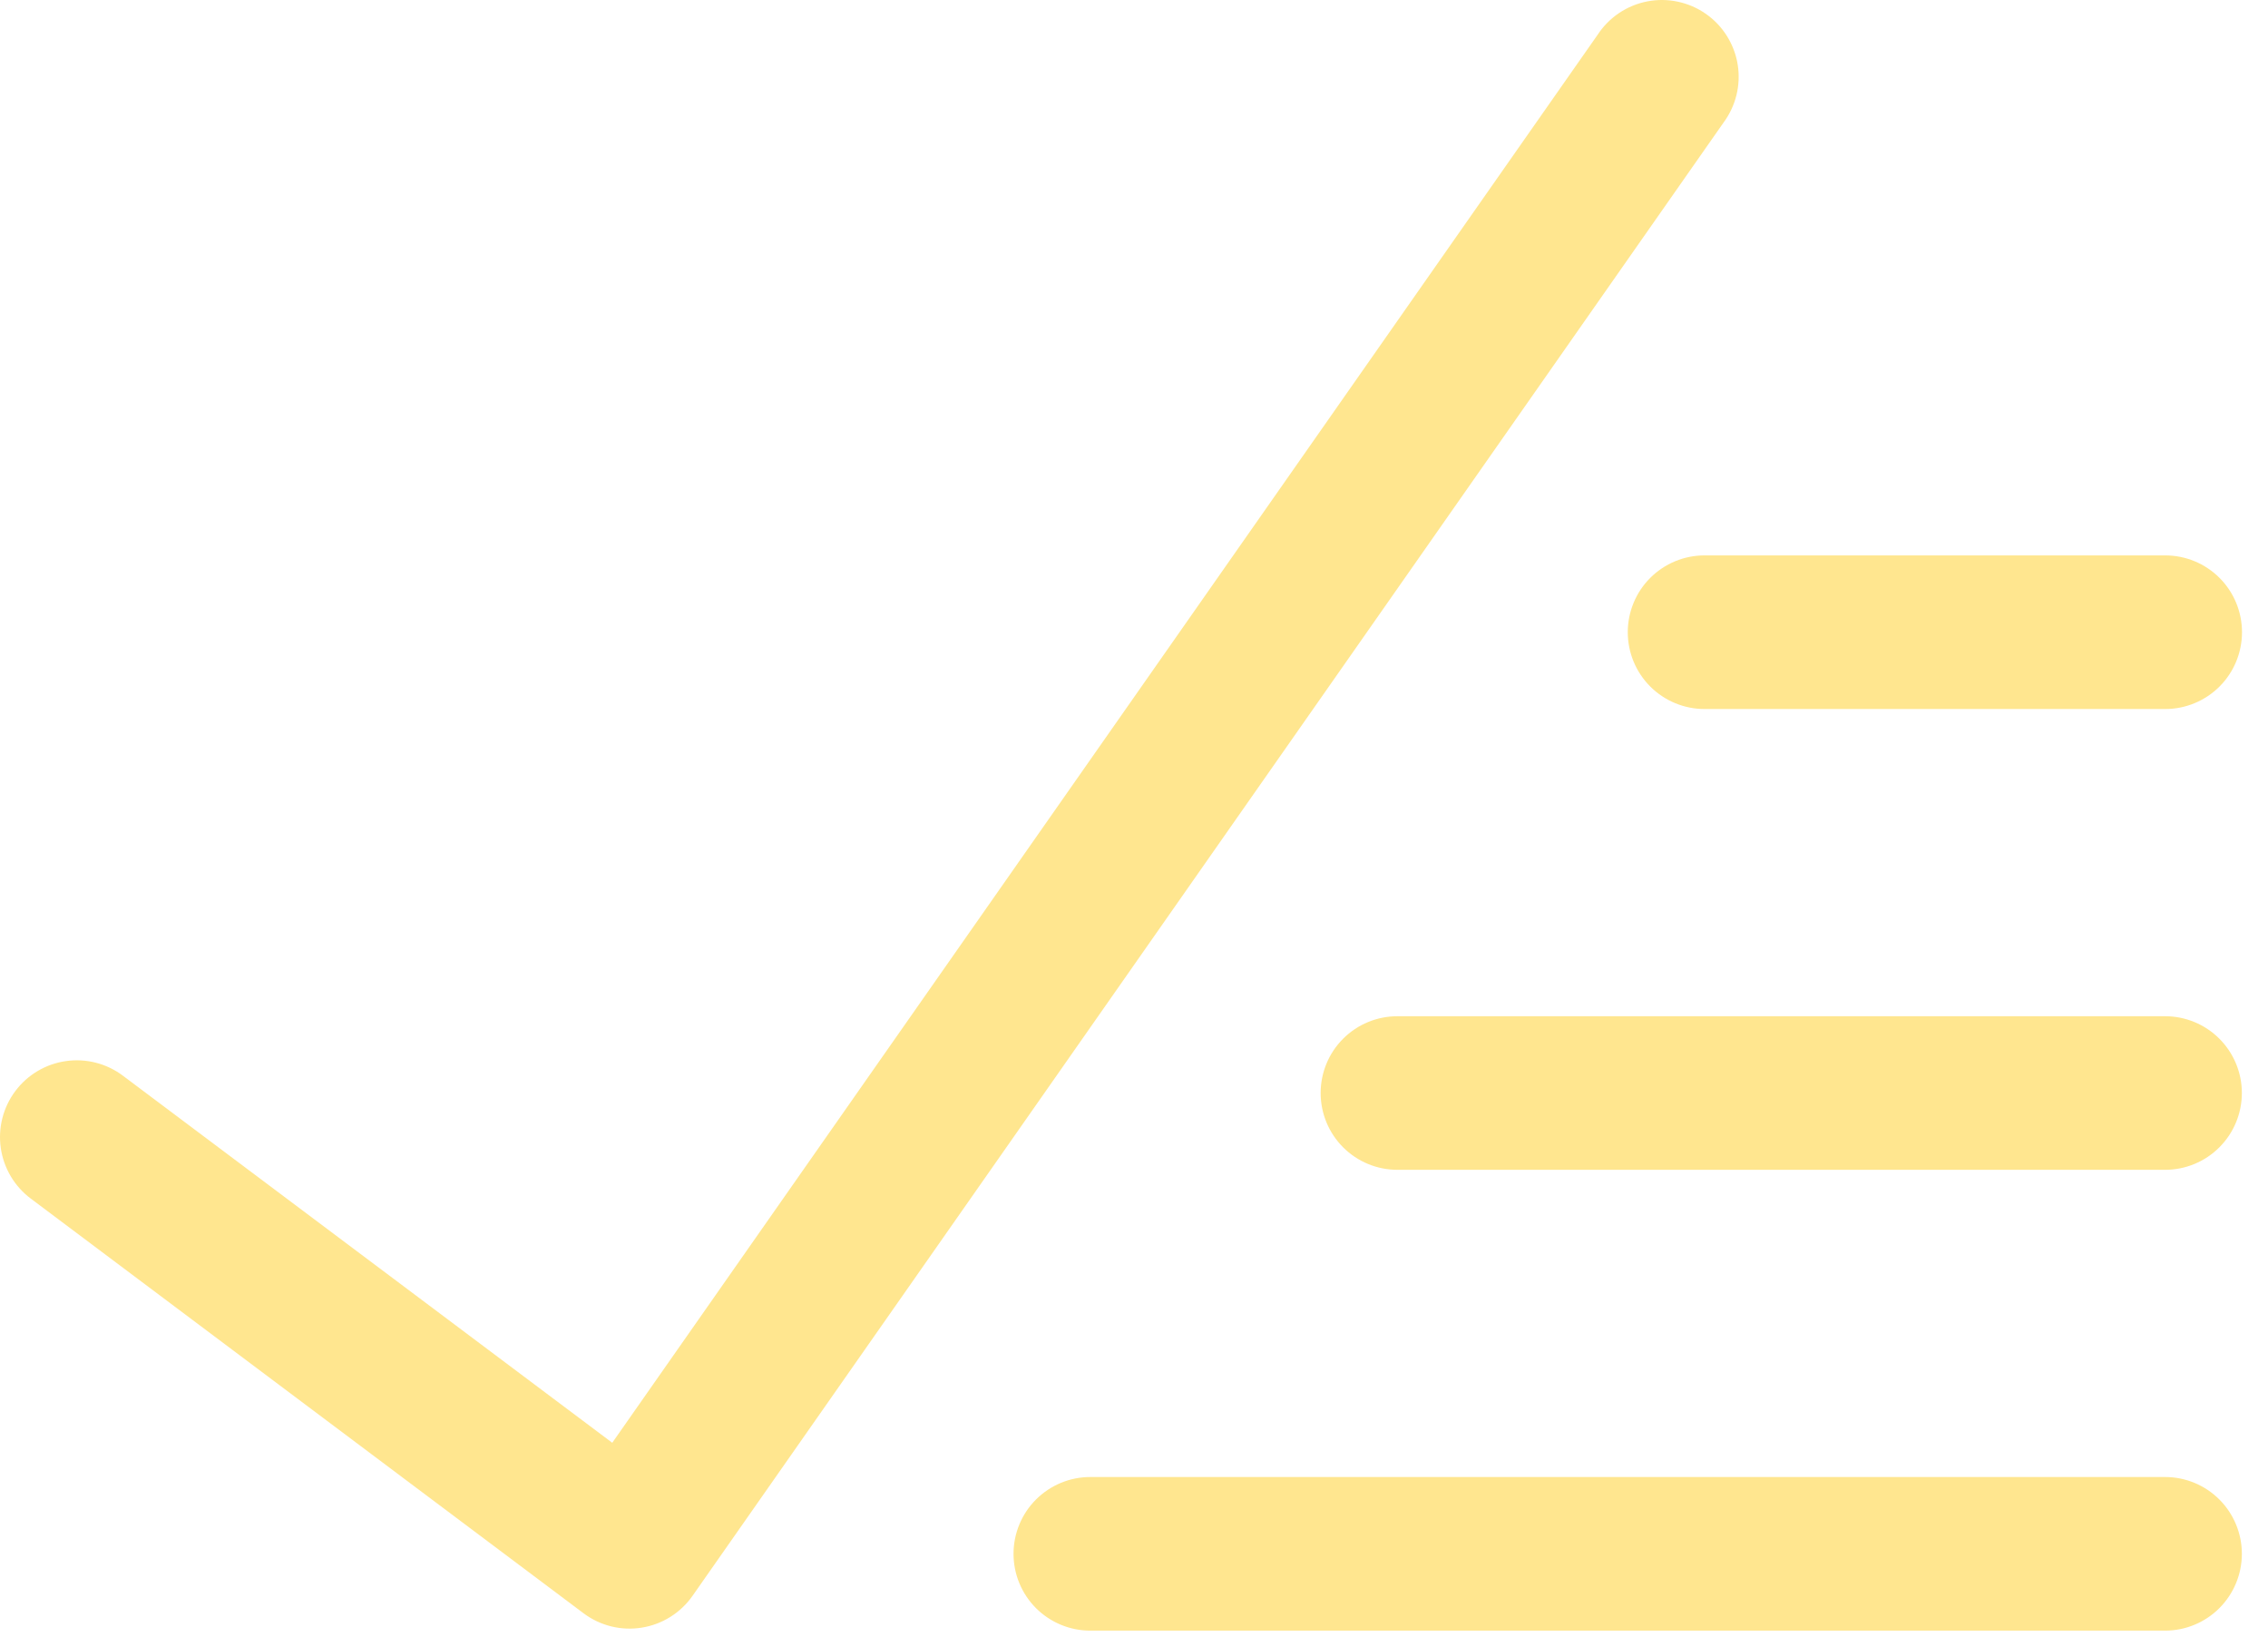 <?xml version="1.0" encoding="UTF-8"?> <svg xmlns="http://www.w3.org/2000/svg" width="84" height="61" viewBox="0 0 84 61" fill="none"> <path d="M22.676 53.422L59.173 1.285C59.382 0.966 59.652 0.693 59.968 0.481C60.285 0.269 60.64 0.123 61.014 0.051C61.388 -0.021 61.772 -0.017 62.144 0.063C62.517 0.142 62.869 0.295 63.181 0.514C63.493 0.732 63.758 1.01 63.96 1.333C64.162 1.656 64.298 2.015 64.359 2.391C64.419 2.767 64.404 3.151 64.313 3.521C64.222 3.891 64.058 4.238 63.831 4.544L25.651 59.087C25.432 59.4 25.153 59.666 24.83 59.868C24.507 60.071 24.146 60.207 23.769 60.267C23.392 60.328 23.007 60.312 22.637 60.221C22.266 60.129 21.918 59.964 21.613 59.735L1.138 44.379C0.839 44.155 0.587 43.874 0.397 43.553C0.207 43.231 0.081 42.876 0.029 42.506C-0.078 41.759 0.116 41.001 0.569 40.398C1.021 39.794 1.695 39.395 2.442 39.289C3.188 39.182 3.947 39.376 4.55 39.829L22.676 53.422V53.422ZM63.131 26.253C62.377 26.253 61.654 25.953 61.12 25.42C60.587 24.887 60.288 24.163 60.288 23.409C60.288 22.655 60.587 21.931 61.12 21.398C61.654 20.865 62.377 20.565 63.131 20.565H80.194C80.948 20.565 81.671 20.865 82.205 21.398C82.738 21.931 83.037 22.655 83.037 23.409C83.037 24.163 82.738 24.887 82.205 25.42C81.671 25.953 80.948 26.253 80.194 26.253H63.131ZM51.756 43.315C51.002 43.315 50.279 43.016 49.745 42.482C49.212 41.949 48.913 41.226 48.913 40.471C48.913 39.717 49.212 38.994 49.745 38.461C50.279 37.927 51.002 37.628 51.756 37.628H80.188C80.942 37.628 81.666 37.927 82.199 38.461C82.732 38.994 83.032 39.717 83.032 40.471C83.032 41.226 82.732 41.949 82.199 42.482C81.666 43.016 80.942 43.315 80.188 43.315H51.756ZM40.381 60.378C39.627 60.378 38.904 60.078 38.37 59.545C37.837 59.011 37.538 58.288 37.538 57.534C37.538 56.78 37.837 56.056 38.37 55.523C38.904 54.99 39.627 54.69 40.381 54.69H80.188C80.942 54.69 81.666 54.99 82.199 55.523C82.732 56.056 83.032 56.78 83.032 57.534C83.032 58.288 82.732 59.011 82.199 59.545C81.666 60.078 80.942 60.378 80.188 60.378H40.381Z" fill="#FFE68F"></path> </svg> 